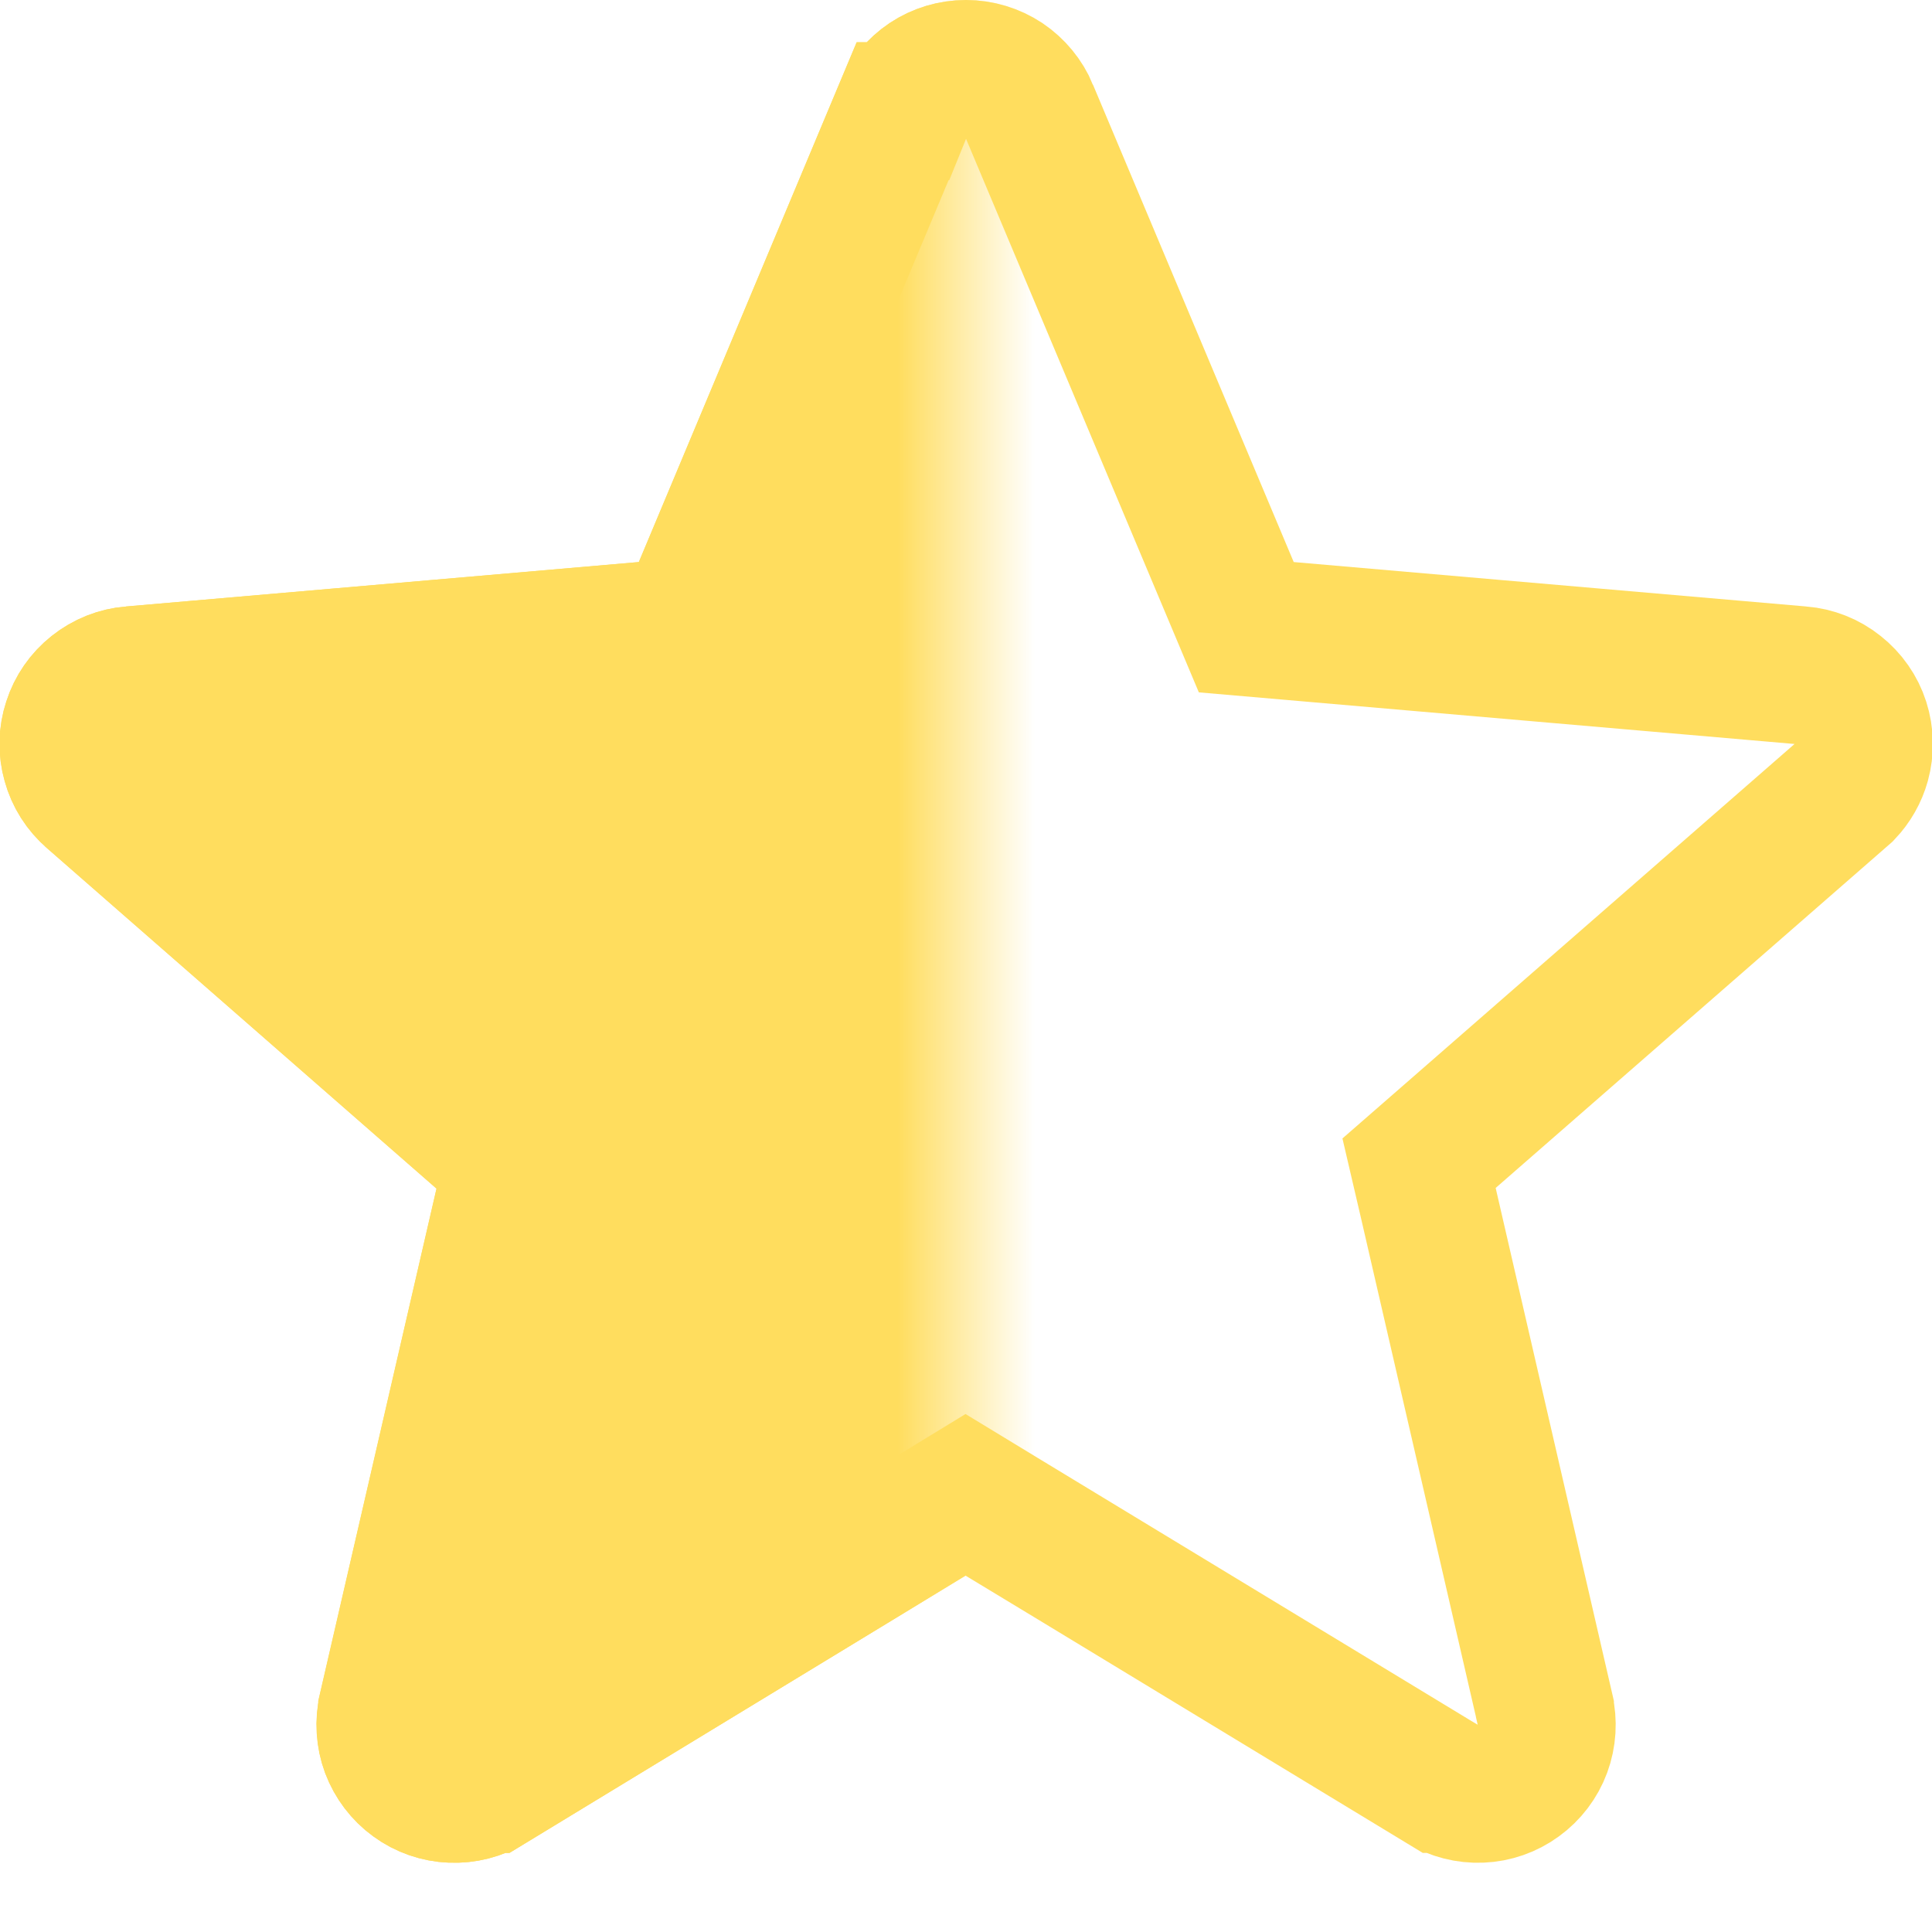 <svg width="14" height="14" viewBox="0 0 14 14" fill="none" xmlns="http://www.w3.org/2000/svg">
<g clip-path="url(#clip0_1446_60968)">
<g clip-path="url(#clip1_1446_60968)">
<path d="M13.368 5.737L13.328 5.772L10.509 8.232L10.283 8.429L10.351 8.721L11.195 12.383L11.195 12.385C11.217 12.48 11.211 12.581 11.177 12.673C11.143 12.765 11.082 12.845 11.002 12.903C10.923 12.961 10.828 12.994 10.73 12.998C10.632 13.002 10.535 12.977 10.451 12.927C10.451 12.927 10.45 12.927 10.45 12.927L7.257 10.99L6.997 10.832L6.738 10.99L3.552 12.927C3.552 12.927 3.552 12.927 3.551 12.927C3.467 12.977 3.37 13.002 3.272 12.998C3.174 12.994 3.079 12.961 3 12.903C2.92 12.845 2.86 12.765 2.825 12.673C2.791 12.581 2.785 12.48 2.807 12.385L2.807 12.383L3.651 8.725L3.718 8.433L3.492 8.236L0.673 5.772L0.673 5.772L0.671 5.77C0.596 5.706 0.542 5.621 0.516 5.526C0.489 5.431 0.491 5.331 0.522 5.237C0.552 5.143 0.609 5.061 0.686 5C0.764 4.938 0.857 4.901 0.955 4.893L0.956 4.893L4.673 4.571L4.974 4.545L5.091 4.266L6.541 0.806L6.542 0.806C6.579 0.715 6.643 0.638 6.725 0.583C6.806 0.529 6.902 0.5 7 0.5C7.098 0.5 7.194 0.529 7.276 0.583C7.357 0.638 7.421 0.715 7.459 0.806L7.459 0.807L8.914 4.267L9.031 4.545L9.332 4.571L13.047 4.893L13.048 4.893C13.146 4.901 13.24 4.938 13.317 5C13.394 5.061 13.452 5.143 13.482 5.237C13.512 5.331 13.514 5.431 13.488 5.526C13.466 5.605 13.425 5.677 13.368 5.737Z" stroke="#FFDD5E"/>
<mask id="mask0_1446_60968" style="mask-type:alpha" maskUnits="userSpaceOnUse" x="-7" y="-3" width="14" height="23">
<rect x="-7" y="-3" width="14" height="23" fill="#D9D9D9"/>
</mask>
<g mask="url(#mask0_1446_60968)">
<path d="M13.367 5.737L13.327 5.772L10.508 8.232L10.282 8.429L10.35 8.721L11.194 12.383L11.194 12.385C11.216 12.48 11.21 12.581 11.176 12.673C11.142 12.765 11.081 12.845 11.001 12.903C10.922 12.961 10.827 12.994 10.729 12.998C10.631 13.002 10.534 12.977 10.45 12.927C10.45 12.927 10.449 12.927 10.449 12.927L7.256 10.99L6.996 10.832L6.737 10.99L3.551 12.927C3.551 12.927 3.551 12.927 3.55 12.927C3.466 12.977 3.369 13.002 3.271 12.998C3.173 12.994 3.078 12.961 2.999 12.903C2.919 12.845 2.859 12.765 2.824 12.673C2.79 12.581 2.784 12.48 2.806 12.385L2.806 12.383L3.65 8.725L3.717 8.433L3.491 8.236L0.672 5.772L0.672 5.772L0.67 5.77C0.595 5.706 0.541 5.621 0.515 5.526C0.488 5.431 0.49 5.331 0.521 5.237C0.551 5.143 0.608 5.061 0.685 5C0.763 4.938 0.856 4.901 0.954 4.893L0.956 4.893L4.672 4.571L4.973 4.545L5.09 4.266L6.54 0.806L6.541 0.806C6.578 0.715 6.642 0.638 6.724 0.583C6.805 0.529 6.901 0.5 6.999 0.5C7.097 0.5 7.193 0.529 7.275 0.583C7.356 0.638 7.42 0.715 7.458 0.806L7.458 0.807L8.913 4.267L9.03 4.545L9.331 4.571L13.046 4.893L13.047 4.893C13.146 4.901 13.239 4.938 13.316 5C13.393 5.061 13.451 5.143 13.481 5.237C13.511 5.331 13.514 5.431 13.487 5.526C13.465 5.605 13.424 5.677 13.367 5.737Z" fill="#FFDD5E" stroke="#FFDD5E"/>
</g>
</g>
</g>
<defs>
<clipPath id="clip0_1446_60968">
<rect width="14" height="13.5" fill="white"/>
</clipPath>
<clipPath id="clip1_1446_60968">
<rect width="16" height="16" fill="white" transform="translate(-1 -1)"/>
</clipPath>
</defs>
</svg>
